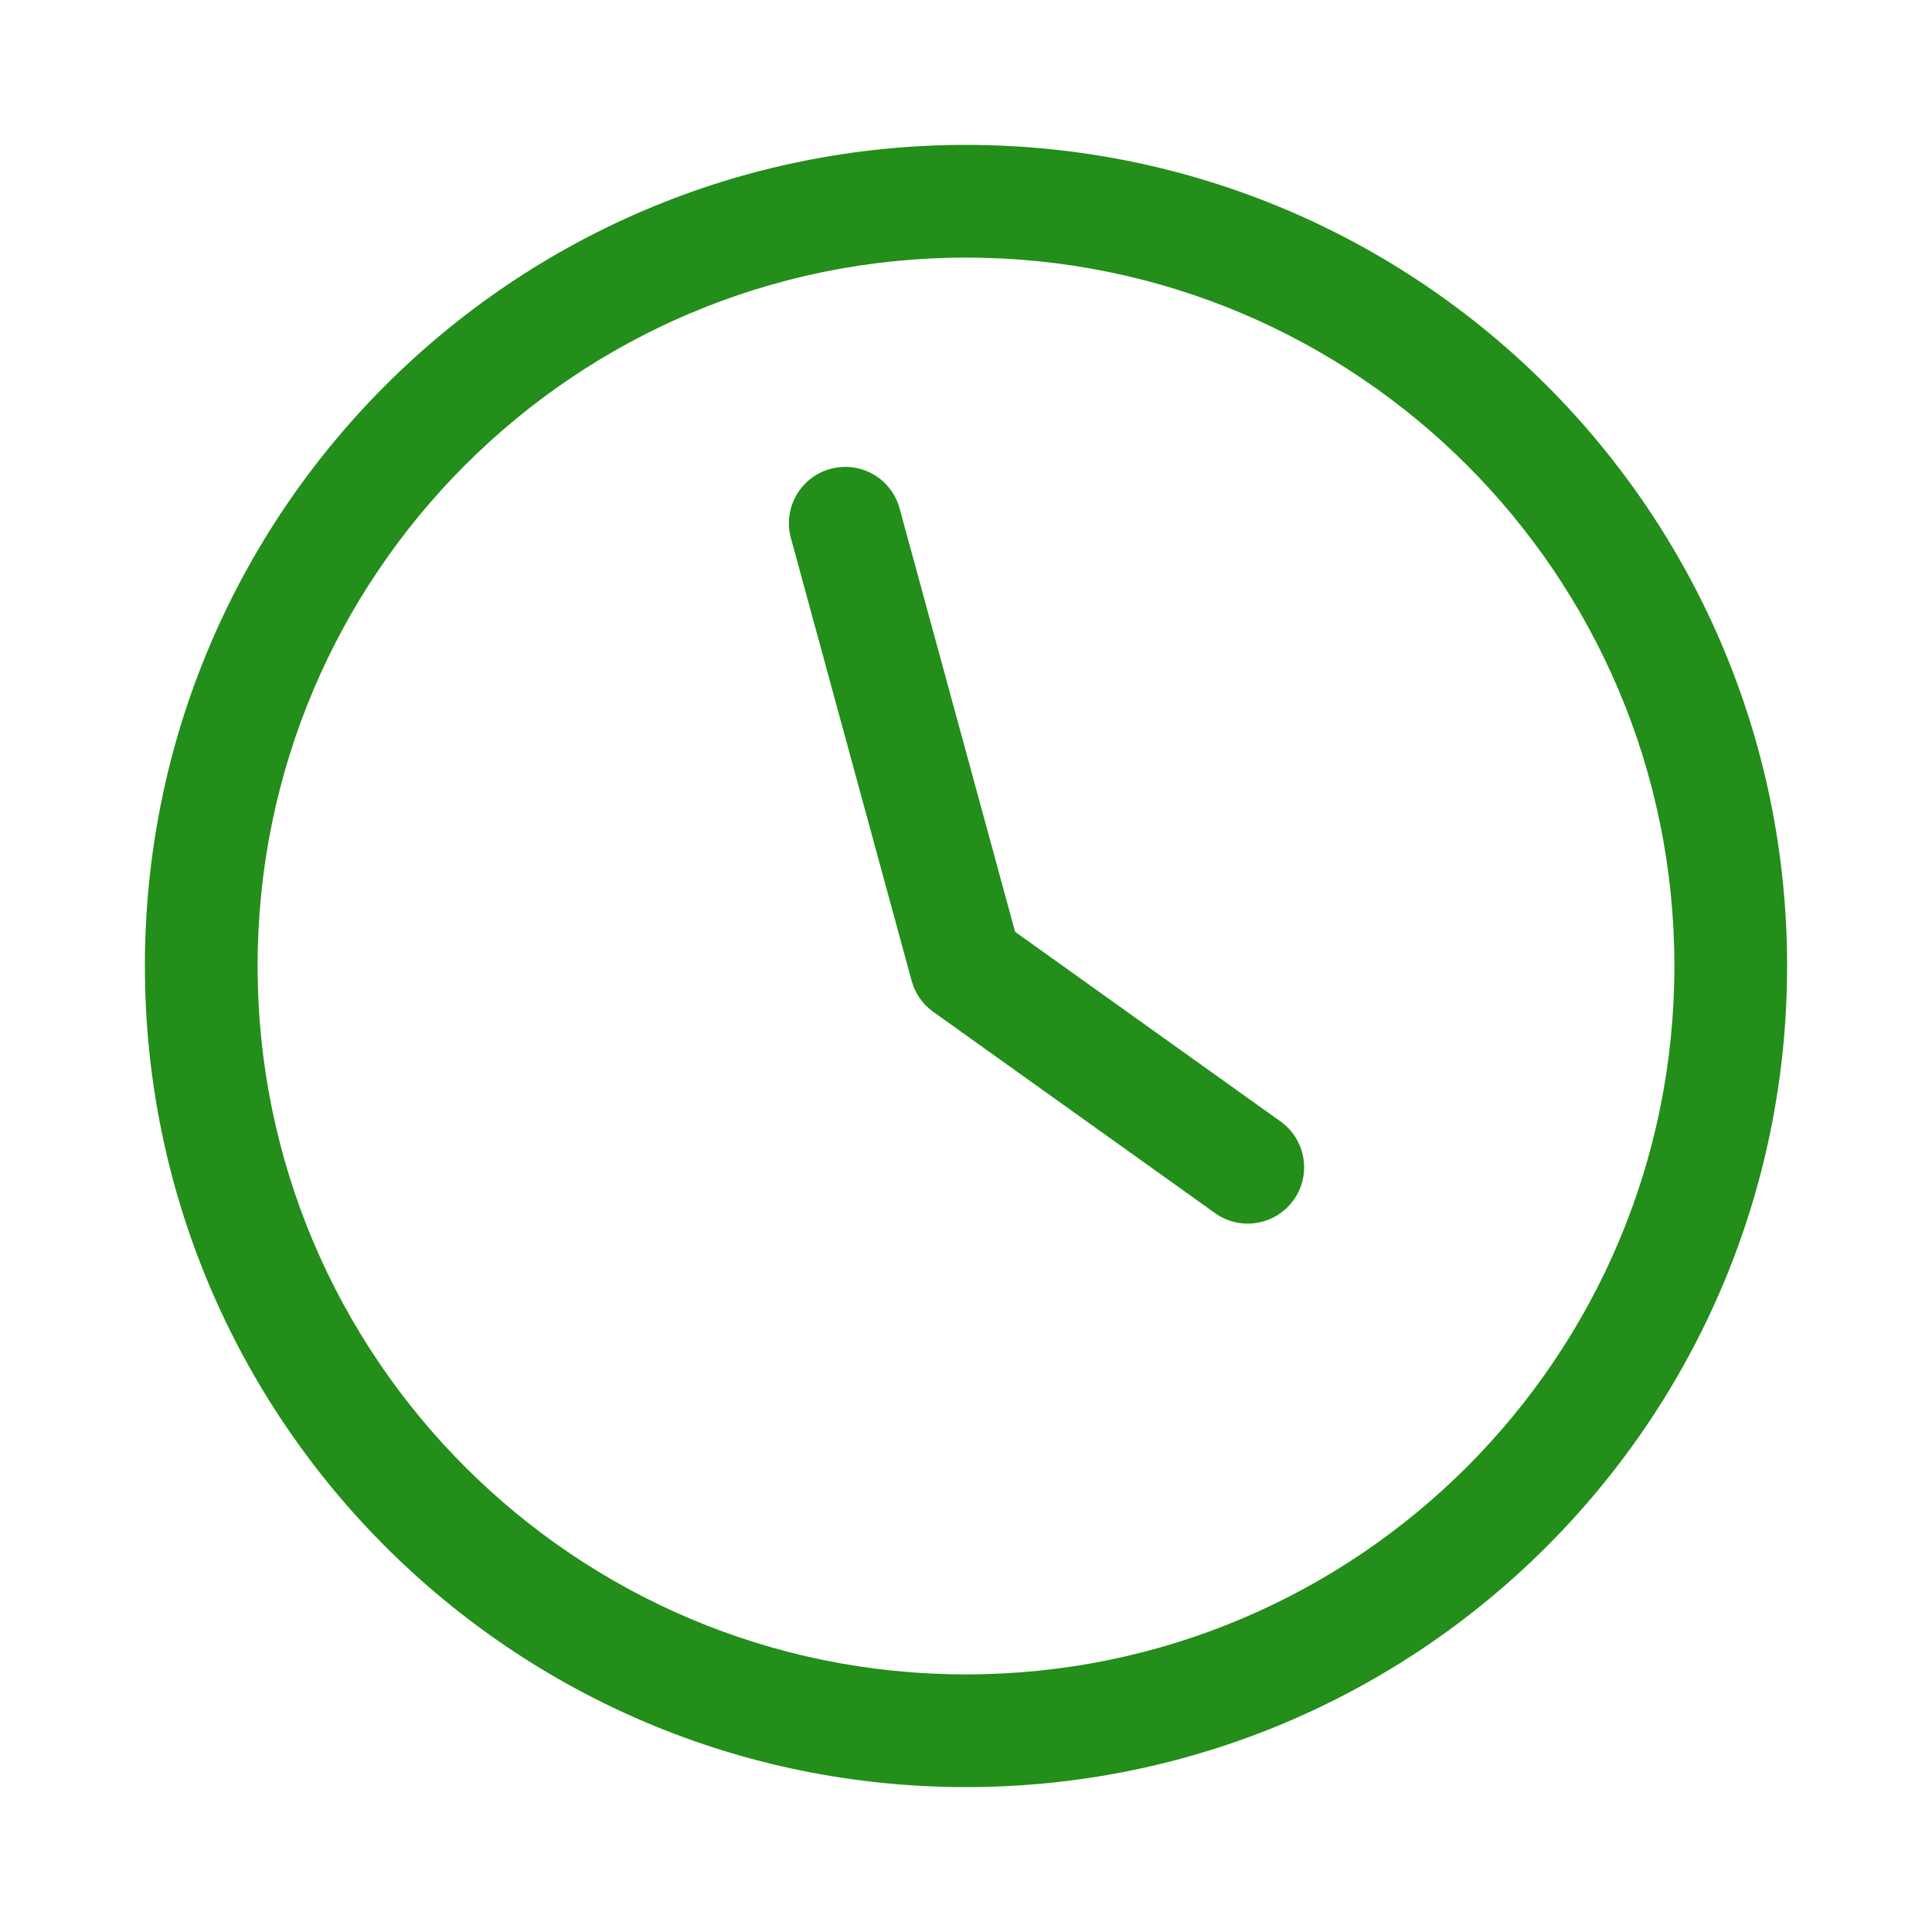 <svg width="36" height="36" viewBox="0 0 36 36" fill="none" xmlns="http://www.w3.org/2000/svg">
<mask id="path-1-outside-1_5_482" maskUnits="userSpaceOnUse" x="2" y="2" width="32" height="32" fill="black">
<rect fill="white" x="2" y="2" width="32" height="32"/>
<path fill-rule="evenodd" clip-rule="evenodd" d="M18 33C9.716 33 3 26.284 3 18C3 9.716 9.716 3 18 3C26.284 3 33 9.716 33 18C33 26.284 26.284 33 18 33ZM18 31.5C25.456 31.5 31.5 25.456 31.5 18C31.5 10.544 25.456 4.5 18 4.5C10.544 4.5 4.5 10.544 4.5 18C4.5 25.456 10.544 31.5 18 31.5ZM23.86 22.186C24.101 21.849 24.023 21.381 23.686 21.14L18.654 17.545L16.474 9.553C16.365 9.153 15.953 8.917 15.553 9.026C15.153 9.135 14.918 9.548 15.027 9.947L17.277 18.197C17.322 18.364 17.424 18.51 17.564 18.61L22.814 22.36C23.151 22.601 23.62 22.523 23.86 22.186Z"/>
</mask>
<path fill-rule="evenodd" clip-rule="evenodd" d="M18 33C9.716 33 3 26.284 3 18C3 9.716 9.716 3 18 3C26.284 3 33 9.716 33 18C33 26.284 26.284 33 18 33ZM18 31.5C25.456 31.5 31.5 25.456 31.5 18C31.5 10.544 25.456 4.5 18 4.5C10.544 4.5 4.5 10.544 4.5 18C4.5 25.456 10.544 31.5 18 31.5ZM23.86 22.186C24.101 21.849 24.023 21.381 23.686 21.14L18.654 17.545L16.474 9.553C16.365 9.153 15.953 8.917 15.553 9.026C15.153 9.135 14.918 9.548 15.027 9.947L17.277 18.197C17.322 18.364 17.424 18.51 17.564 18.61L22.814 22.36C23.151 22.601 23.62 22.523 23.86 22.186Z" fill="#238E19"/>
<path d="M23.686 21.14L23.86 20.896L23.686 21.14ZM18.654 17.545L18.364 17.624L18.392 17.727L18.479 17.789L18.654 17.545ZM16.474 9.553L16.763 9.474L16.474 9.553ZM15.027 9.947L14.737 10.026L15.027 9.947ZM17.277 18.197L16.987 18.276L17.277 18.197ZM17.564 18.61L17.739 18.366L17.739 18.366L17.564 18.61ZM22.814 22.36L22.64 22.604L22.64 22.604L22.814 22.36ZM2.7 18C2.7 26.45 9.55 33.3 18 33.3V32.7C9.881 32.7 3.3 26.119 3.3 18H2.7ZM18 2.7C9.55 2.7 2.7 9.55 2.7 18H3.3C3.3 9.881 9.881 3.3 18 3.3V2.7ZM33.3 18C33.3 9.55 26.45 2.7 18 2.7V3.3C26.119 3.3 32.7 9.881 32.7 18H33.3ZM18 33.3C26.45 33.3 33.3 26.45 33.3 18H32.7C32.7 26.119 26.119 32.7 18 32.7V33.3ZM31.2 18C31.2 25.29 25.29 31.2 18 31.2V31.8C25.622 31.8 31.8 25.622 31.8 18H31.2ZM18 4.8C25.29 4.8 31.2 10.71 31.2 18H31.8C31.8 10.379 25.622 4.2 18 4.2V4.8ZM4.8 18C4.8 10.71 10.71 4.8 18 4.8V4.2C10.379 4.2 4.2 10.379 4.2 18H4.8ZM18 31.2C10.71 31.2 4.8 25.29 4.8 18H4.2C4.2 25.622 10.379 31.8 18 31.8V31.2ZM23.512 21.384C23.714 21.528 23.761 21.809 23.616 22.012L24.105 22.36C24.442 21.888 24.332 21.233 23.86 20.896L23.512 21.384ZM18.479 17.789L23.512 21.384L23.86 20.896L18.828 17.301L18.479 17.789ZM16.184 9.632L18.364 17.624L18.943 17.466L16.763 9.474L16.184 9.632ZM15.632 9.316C15.872 9.25 16.119 9.392 16.184 9.632L16.763 9.474C16.611 8.914 16.033 8.584 15.474 8.737L15.632 9.316ZM15.316 9.868C15.251 9.629 15.392 9.381 15.632 9.316L15.474 8.737C14.914 8.89 14.585 9.467 14.737 10.026L15.316 9.868ZM17.566 18.118L15.316 9.868L14.737 10.026L16.987 18.276L17.566 18.118ZM17.739 18.366C17.654 18.306 17.593 18.218 17.566 18.118L16.987 18.276C17.051 18.51 17.193 18.714 17.39 18.854L17.739 18.366ZM22.989 22.116L17.739 18.366L17.39 18.854L22.64 22.604L22.989 22.116ZM23.616 22.012C23.472 22.214 23.191 22.261 22.989 22.116L22.64 22.604C23.112 22.942 23.767 22.832 24.105 22.36L23.616 22.012Z" fill="#238E19" mask="url(#path-1-outside-1_5_482)"/>
</svg>
